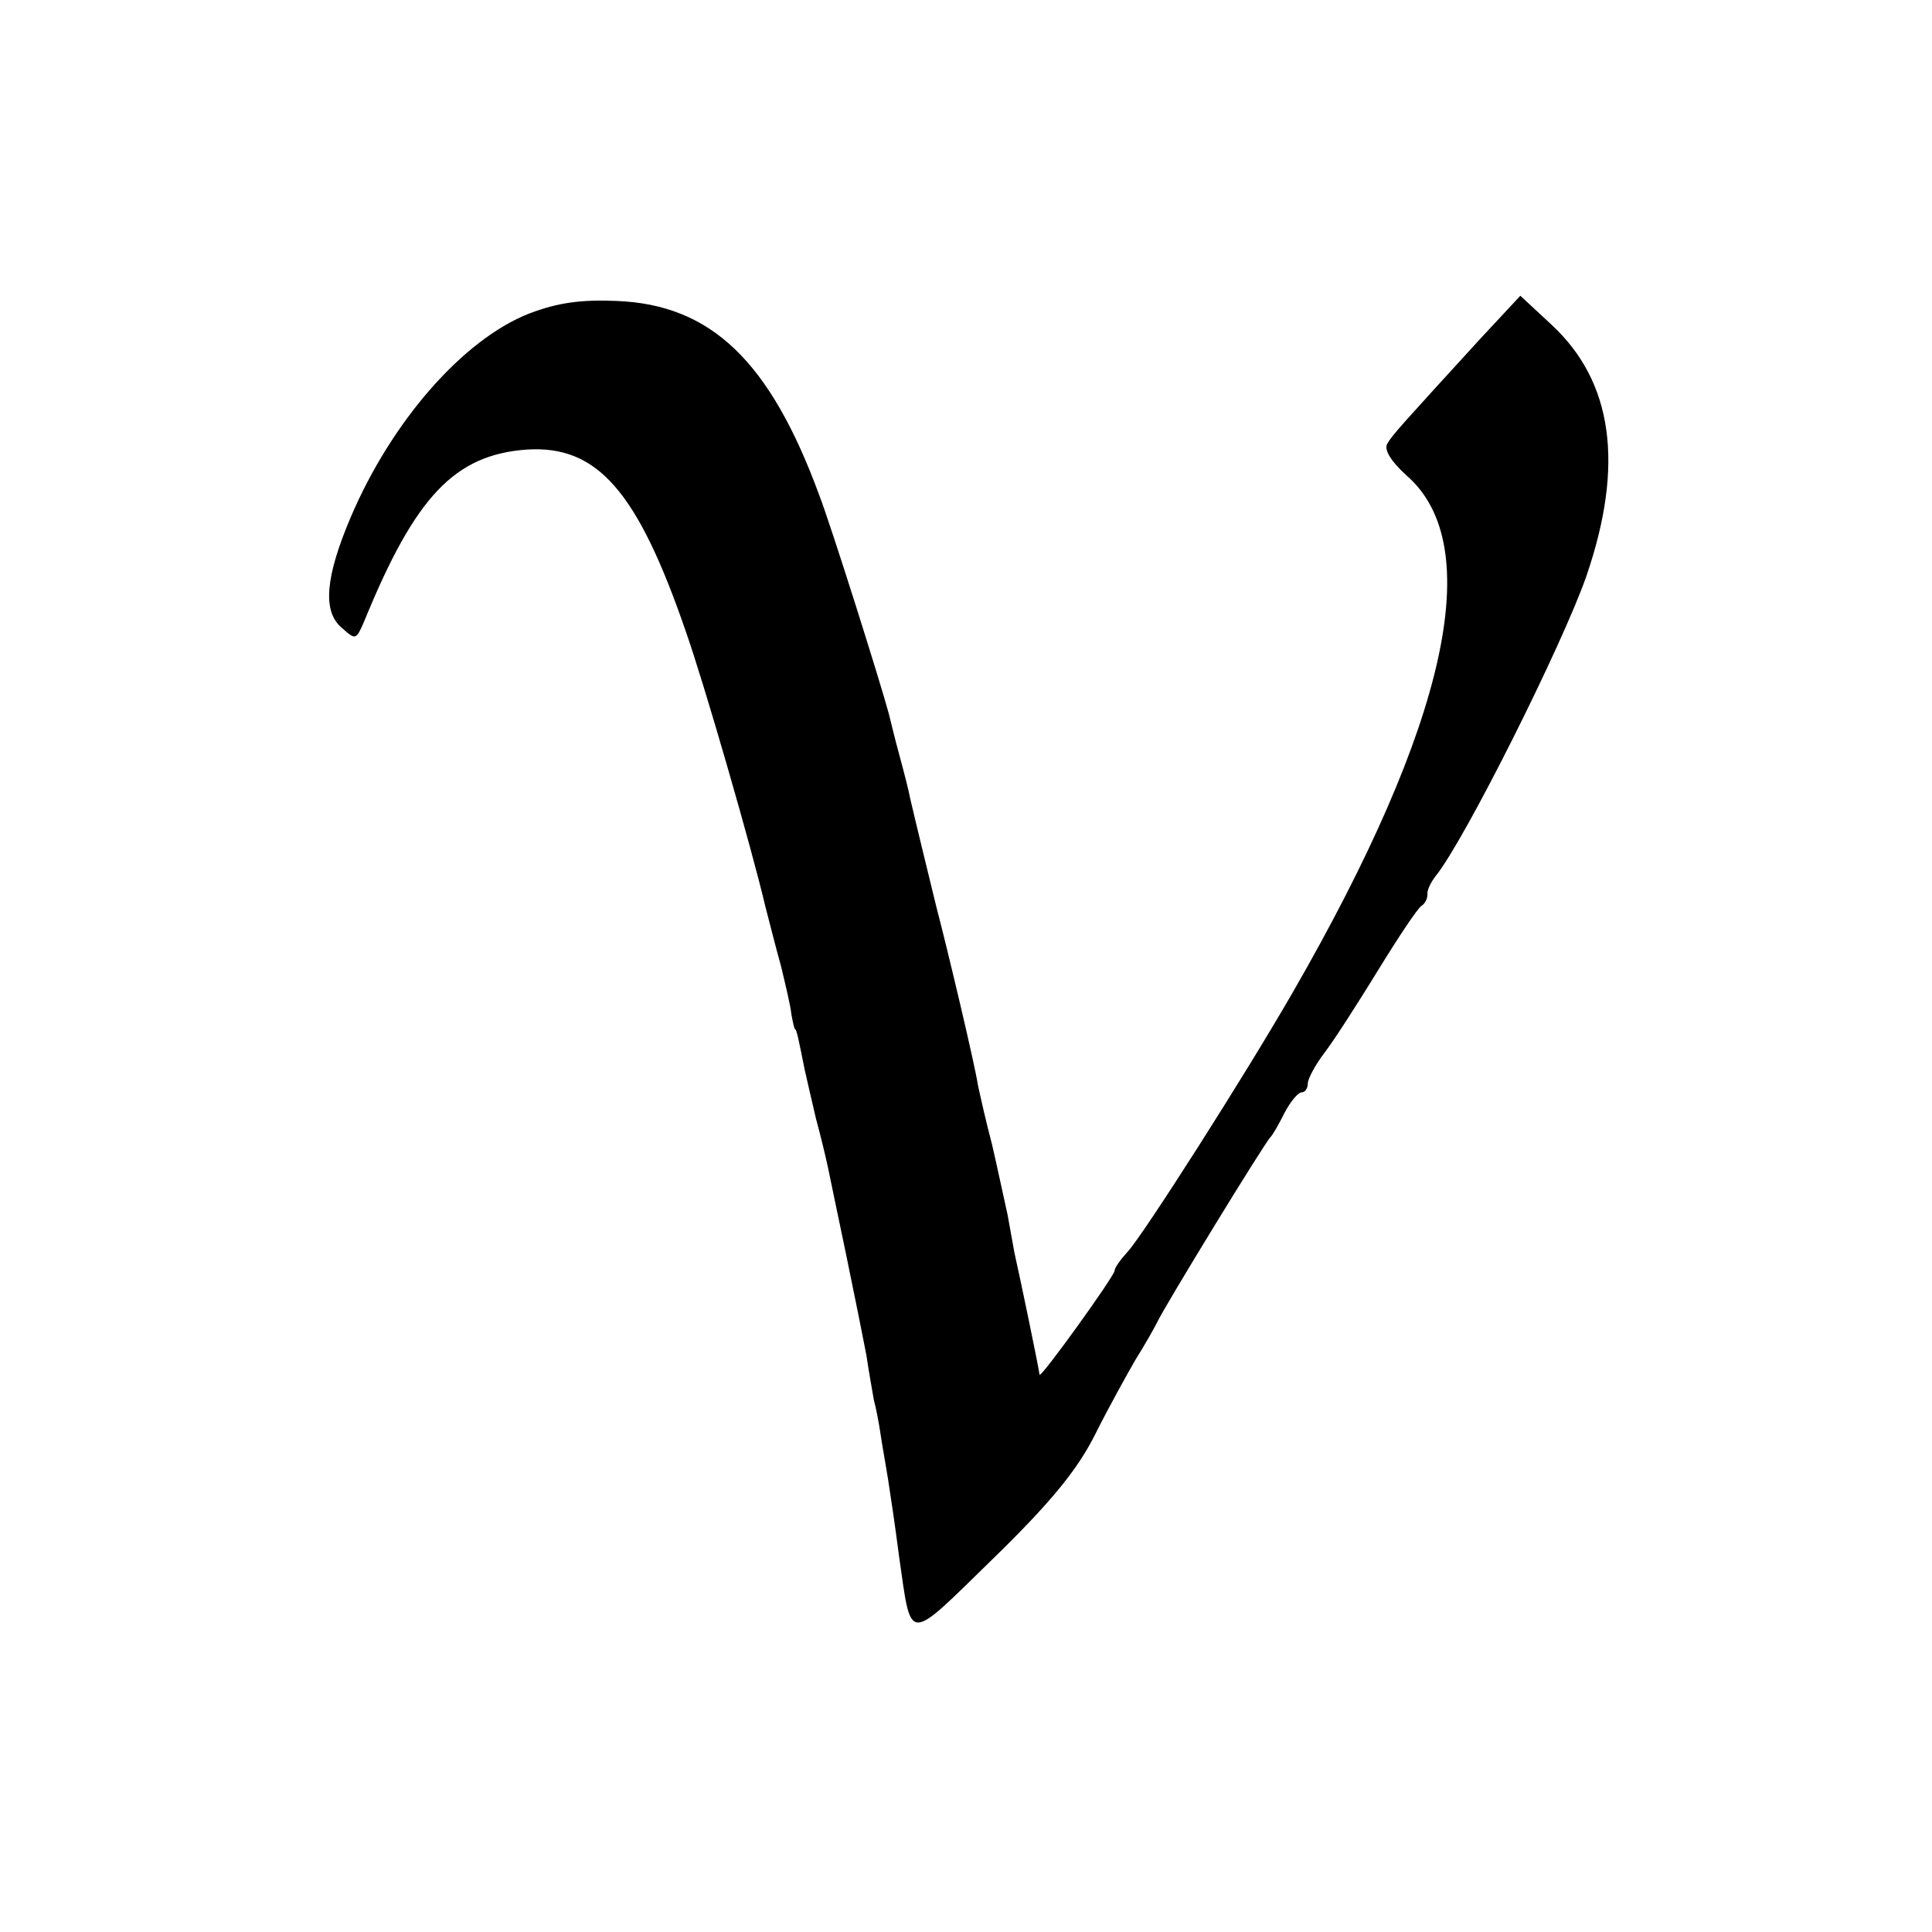 <?xml version="1.0" standalone="no"?>
<!DOCTYPE svg PUBLIC "-//W3C//DTD SVG 20010904//EN"
 "http://www.w3.org/TR/2001/REC-SVG-20010904/DTD/svg10.dtd">
<svg version="1.0" xmlns="http://www.w3.org/2000/svg"
 width="260pt" height="260pt" viewBox="0 0 260 260"
 preserveAspectRatio="xMidYMid meet">
<g transform="translate(0,260) scale(0.1,-0.1)"
fill="#000000" stroke="none">
<path d="M712 2178 c-89 -35 -185 -145 -240 -274 -34 -80 -38 -126 -13 -148
20 -18 20 -18 32 10 68 166 121 222 218 229 95 6 149 -56 214 -245 25 -71 89
-293 107 -370 5 -19 14 -55 21 -80 6 -25 13 -54 14 -65 2 -11 4 -20 5 -20 2 0
5 -15 13 -55 3 -14 10 -43 15 -65 6 -22 13 -51 16 -65 3 -14 14 -68 25 -120
11 -53 23 -113 27 -134 3 -21 8 -48 10 -60 3 -11 7 -32 9 -46 2 -14 7 -41 10
-60 3 -19 10 -66 15 -105 17 -118 9 -117 126 -3 78 76 114 120 138 168 18 36
43 81 54 100 12 19 25 42 29 50 9 20 146 244 153 250 3 3 11 17 19 33 8 15 18
27 23 27 4 0 8 5 8 12 0 6 10 25 23 42 13 17 45 67 72 111 27 44 53 83 58 86
5 3 8 10 8 15 -1 5 4 16 11 25 39 48 171 312 203 404 51 149 36 261 -47 338
l-42 39 -54 -58 c-106 -116 -118 -129 -125 -141 -5 -8 5 -24 26 -43 108 -94
55 -334 -153 -695 -65 -113 -201 -326 -222 -349 -10 -11 -18 -22 -18 -26 0 -7
-100 -146 -101 -140 -1 9 -25 125 -34 165 -1 6 -5 28 -9 50 -5 22 -14 65 -21
95 -8 30 -16 66 -19 80 -4 27 -41 183 -56 240 -11 45 -29 119 -35 145 -2 11
-9 38 -15 60 -6 22 -12 47 -14 55 -11 41 -77 251 -94 295 -66 179 -145 255
-272 260 -47 2 -79 -2 -118 -17z"/>
</g>
</svg>
